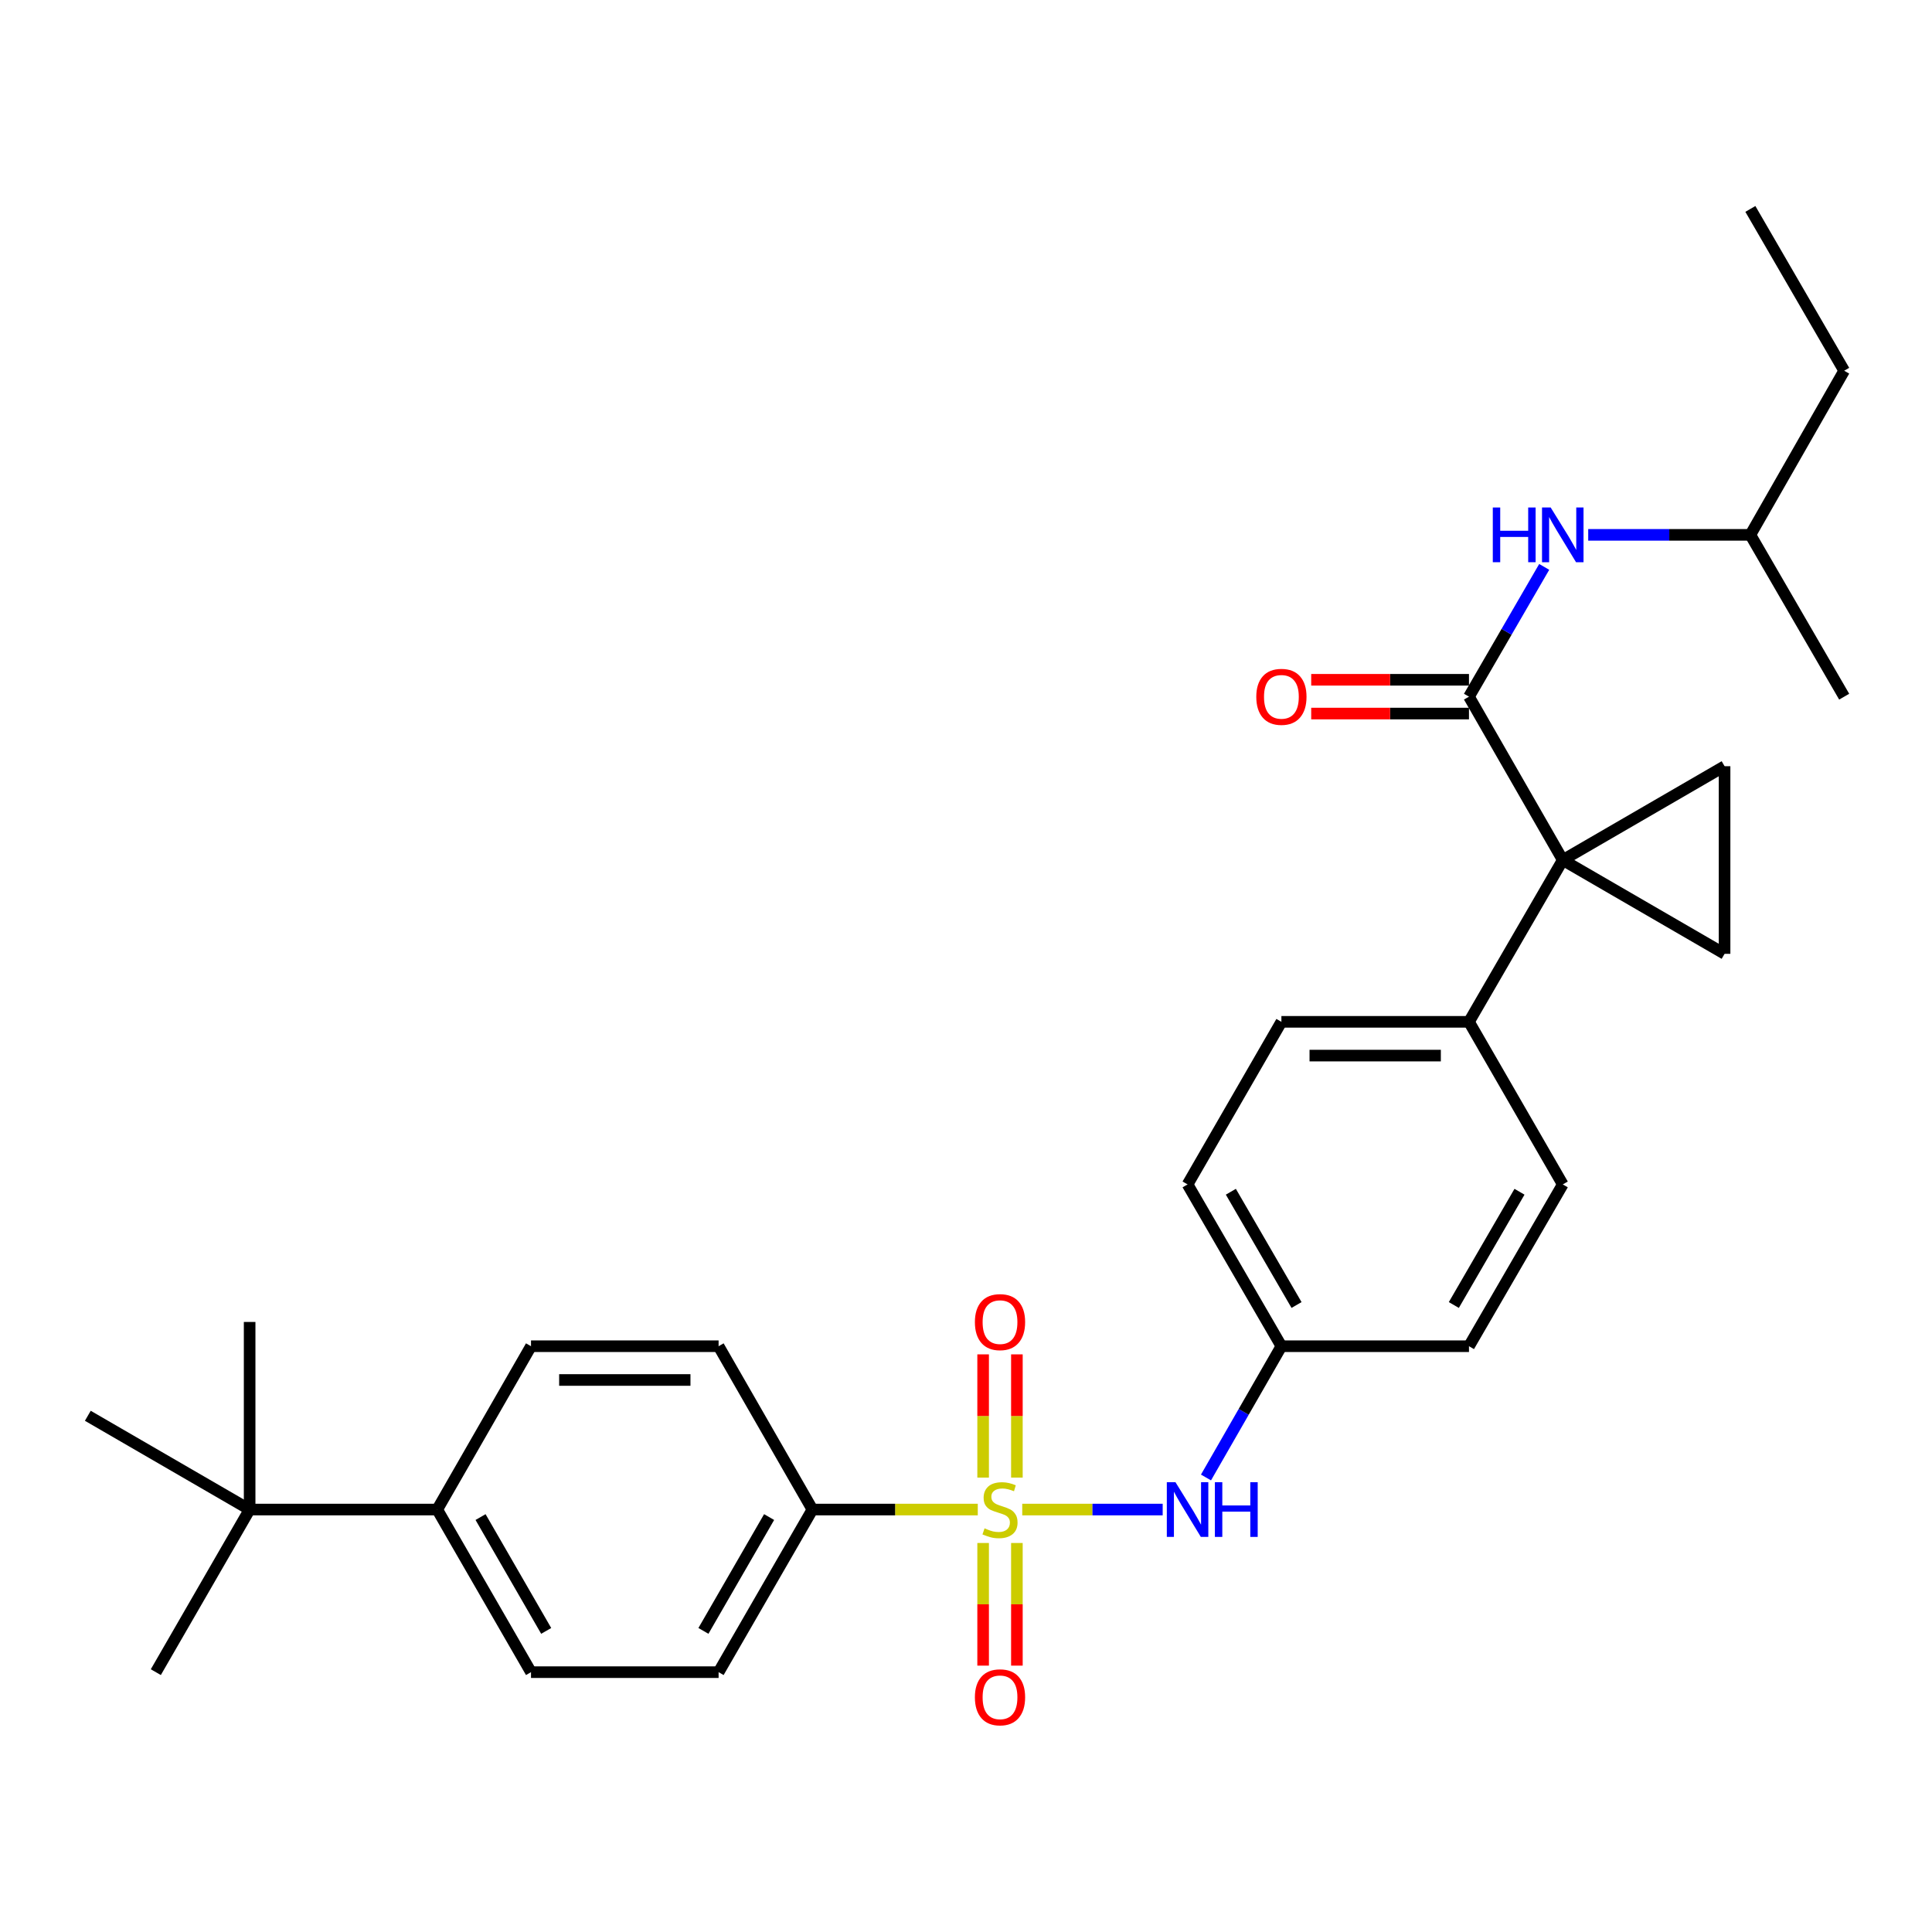 <?xml version='1.0' encoding='iso-8859-1'?>
<svg version='1.1' baseProfile='full'
              xmlns='http://www.w3.org/2000/svg'
                      xmlns:rdkit='http://www.rdkit.org/xml'
                      xmlns:xlink='http://www.w3.org/1999/xlink'
                  xml:space='preserve'
width='1000px' height='1000px' viewBox='0 0 1000 1000'>
<!-- END OF HEADER -->
<rect style='opacity:1.0;fill:#FFFFFF;stroke:none' width='1000' height='1000' x='0' y='0'> </rect>
<path class='bond-4' d='M 529.111,781.342 L 565.457,781.342' style='fill:none;fill-rule:evenodd;stroke:#CCCC00;stroke-width:6px;stroke-linecap:butt;stroke-linejoin:miter;stroke-opacity:1' />
<path class='bond-4' d='M 565.457,781.342 L 601.803,781.342' style='fill:none;fill-rule:evenodd;stroke:#0000FF;stroke-width:6px;stroke-linecap:butt;stroke-linejoin:miter;stroke-opacity:1' />
<path class='bond-5' d='M 506.097,781.342 L 463.306,781.342' style='fill:none;fill-rule:evenodd;stroke:#CCCC00;stroke-width:6px;stroke-linecap:butt;stroke-linejoin:miter;stroke-opacity:1' />
<path class='bond-5' d='M 463.306,781.342 L 420.515,781.342' style='fill:none;fill-rule:evenodd;stroke:#000000;stroke-width:6px;stroke-linecap:butt;stroke-linejoin:miter;stroke-opacity:1' />
<path class='bond-8' d='M 526.343,764.795 L 526.343,732.906' style='fill:none;fill-rule:evenodd;stroke:#CCCC00;stroke-width:6px;stroke-linecap:butt;stroke-linejoin:miter;stroke-opacity:1' />
<path class='bond-8' d='M 526.343,732.906 L 526.343,701.018' style='fill:none;fill-rule:evenodd;stroke:#FF0000;stroke-width:6px;stroke-linecap:butt;stroke-linejoin:miter;stroke-opacity:1' />
<path class='bond-8' d='M 508.865,764.795 L 508.865,732.906' style='fill:none;fill-rule:evenodd;stroke:#CCCC00;stroke-width:6px;stroke-linecap:butt;stroke-linejoin:miter;stroke-opacity:1' />
<path class='bond-8' d='M 508.865,732.906 L 508.865,701.018' style='fill:none;fill-rule:evenodd;stroke:#FF0000;stroke-width:6px;stroke-linecap:butt;stroke-linejoin:miter;stroke-opacity:1' />
<path class='bond-9' d='M 508.865,798.65 L 508.865,830.388' style='fill:none;fill-rule:evenodd;stroke:#CCCC00;stroke-width:6px;stroke-linecap:butt;stroke-linejoin:miter;stroke-opacity:1' />
<path class='bond-9' d='M 508.865,830.388 L 508.865,862.126' style='fill:none;fill-rule:evenodd;stroke:#FF0000;stroke-width:6px;stroke-linecap:butt;stroke-linejoin:miter;stroke-opacity:1' />
<path class='bond-9' d='M 526.343,798.65 L 526.343,830.388' style='fill:none;fill-rule:evenodd;stroke:#CCCC00;stroke-width:6px;stroke-linecap:butt;stroke-linejoin:miter;stroke-opacity:1' />
<path class='bond-9' d='M 526.343,830.388 L 526.343,862.126' style='fill:none;fill-rule:evenodd;stroke:#FF0000;stroke-width:6px;stroke-linecap:butt;stroke-linejoin:miter;stroke-opacity:1' />
<path class='bond-0' d='M 808.889,445.15 L 760.339,528.897' style='fill:none;fill-rule:evenodd;stroke:#000000;stroke-width:6px;stroke-linecap:butt;stroke-linejoin:miter;stroke-opacity:1' />
<path class='bond-1' d='M 808.889,445.15 L 760.339,360.597' style='fill:none;fill-rule:evenodd;stroke:#000000;stroke-width:6px;stroke-linecap:butt;stroke-linejoin:miter;stroke-opacity:1' />
<path class='bond-2' d='M 808.889,445.15 L 892.636,396.591' style='fill:none;fill-rule:evenodd;stroke:#000000;stroke-width:6px;stroke-linecap:butt;stroke-linejoin:miter;stroke-opacity:1' />
<path class='bond-3' d='M 808.889,445.15 L 892.636,493.699' style='fill:none;fill-rule:evenodd;stroke:#000000;stroke-width:6px;stroke-linecap:butt;stroke-linejoin:miter;stroke-opacity:1' />
<path class='bond-6' d='M 760.339,360.597 L 779.809,327.008' style='fill:none;fill-rule:evenodd;stroke:#000000;stroke-width:6px;stroke-linecap:butt;stroke-linejoin:miter;stroke-opacity:1' />
<path class='bond-6' d='M 779.809,327.008 L 799.278,293.42' style='fill:none;fill-rule:evenodd;stroke:#0000FF;stroke-width:6px;stroke-linecap:butt;stroke-linejoin:miter;stroke-opacity:1' />
<path class='bond-10' d='M 760.339,351.858 L 719.509,351.858' style='fill:none;fill-rule:evenodd;stroke:#000000;stroke-width:6px;stroke-linecap:butt;stroke-linejoin:miter;stroke-opacity:1' />
<path class='bond-10' d='M 719.509,351.858 L 678.678,351.858' style='fill:none;fill-rule:evenodd;stroke:#FF0000;stroke-width:6px;stroke-linecap:butt;stroke-linejoin:miter;stroke-opacity:1' />
<path class='bond-10' d='M 760.339,369.335 L 719.509,369.335' style='fill:none;fill-rule:evenodd;stroke:#000000;stroke-width:6px;stroke-linecap:butt;stroke-linejoin:miter;stroke-opacity:1' />
<path class='bond-10' d='M 719.509,369.335 L 678.678,369.335' style='fill:none;fill-rule:evenodd;stroke:#FF0000;stroke-width:6px;stroke-linecap:butt;stroke-linejoin:miter;stroke-opacity:1' />
<path class='bond-31' d='M 892.636,396.591 L 892.636,493.699' style='fill:none;fill-rule:evenodd;stroke:#000000;stroke-width:6px;stroke-linecap:butt;stroke-linejoin:miter;stroke-opacity:1' />
<path class='bond-17' d='M 624.218,764.745 L 643.734,730.772' style='fill:none;fill-rule:evenodd;stroke:#0000FF;stroke-width:6px;stroke-linecap:butt;stroke-linejoin:miter;stroke-opacity:1' />
<path class='bond-17' d='M 643.734,730.772 L 663.251,696.799' style='fill:none;fill-rule:evenodd;stroke:#000000;stroke-width:6px;stroke-linecap:butt;stroke-linejoin:miter;stroke-opacity:1' />
<path class='bond-13' d='M 420.515,781.342 L 371.947,696.799' style='fill:none;fill-rule:evenodd;stroke:#000000;stroke-width:6px;stroke-linecap:butt;stroke-linejoin:miter;stroke-opacity:1' />
<path class='bond-14' d='M 420.515,781.342 L 371.947,865.507' style='fill:none;fill-rule:evenodd;stroke:#000000;stroke-width:6px;stroke-linecap:butt;stroke-linejoin:miter;stroke-opacity:1' />
<path class='bond-14' d='M 398.092,785.231 L 364.094,844.147' style='fill:none;fill-rule:evenodd;stroke:#000000;stroke-width:6px;stroke-linecap:butt;stroke-linejoin:miter;stroke-opacity:1' />
<path class='bond-22' d='M 822.056,276.84 L 864.021,276.84' style='fill:none;fill-rule:evenodd;stroke:#0000FF;stroke-width:6px;stroke-linecap:butt;stroke-linejoin:miter;stroke-opacity:1' />
<path class='bond-22' d='M 864.021,276.84 L 905.987,276.84' style='fill:none;fill-rule:evenodd;stroke:#000000;stroke-width:6px;stroke-linecap:butt;stroke-linejoin:miter;stroke-opacity:1' />
<path class='bond-7' d='M 760.339,528.897 L 663.251,528.897' style='fill:none;fill-rule:evenodd;stroke:#000000;stroke-width:6px;stroke-linecap:butt;stroke-linejoin:miter;stroke-opacity:1' />
<path class='bond-7' d='M 745.776,546.374 L 677.814,546.374' style='fill:none;fill-rule:evenodd;stroke:#000000;stroke-width:6px;stroke-linecap:butt;stroke-linejoin:miter;stroke-opacity:1' />
<path class='bond-30' d='M 760.339,528.897 L 808.889,613.052' style='fill:none;fill-rule:evenodd;stroke:#000000;stroke-width:6px;stroke-linecap:butt;stroke-linejoin:miter;stroke-opacity:1' />
<path class='bond-11' d='M 129.211,781.342 L 226.31,781.342' style='fill:none;fill-rule:evenodd;stroke:#000000;stroke-width:6px;stroke-linecap:butt;stroke-linejoin:miter;stroke-opacity:1' />
<path class='bond-23' d='M 129.211,781.342 L 45.455,732.803' style='fill:none;fill-rule:evenodd;stroke:#000000;stroke-width:6px;stroke-linecap:butt;stroke-linejoin:miter;stroke-opacity:1' />
<path class='bond-24' d='M 129.211,781.342 L 129.211,684.244' style='fill:none;fill-rule:evenodd;stroke:#000000;stroke-width:6px;stroke-linecap:butt;stroke-linejoin:miter;stroke-opacity:1' />
<path class='bond-25' d='M 129.211,781.342 L 80.653,865.507' style='fill:none;fill-rule:evenodd;stroke:#000000;stroke-width:6px;stroke-linecap:butt;stroke-linejoin:miter;stroke-opacity:1' />
<path class='bond-12' d='M 226.31,781.342 L 274.849,865.507' style='fill:none;fill-rule:evenodd;stroke:#000000;stroke-width:6px;stroke-linecap:butt;stroke-linejoin:miter;stroke-opacity:1' />
<path class='bond-12' d='M 248.731,785.235 L 282.708,844.151' style='fill:none;fill-rule:evenodd;stroke:#000000;stroke-width:6px;stroke-linecap:butt;stroke-linejoin:miter;stroke-opacity:1' />
<path class='bond-29' d='M 226.31,781.342 L 274.849,696.799' style='fill:none;fill-rule:evenodd;stroke:#000000;stroke-width:6px;stroke-linecap:butt;stroke-linejoin:miter;stroke-opacity:1' />
<path class='bond-15' d='M 371.947,696.799 L 274.849,696.799' style='fill:none;fill-rule:evenodd;stroke:#000000;stroke-width:6px;stroke-linecap:butt;stroke-linejoin:miter;stroke-opacity:1' />
<path class='bond-15' d='M 357.382,714.277 L 289.414,714.277' style='fill:none;fill-rule:evenodd;stroke:#000000;stroke-width:6px;stroke-linecap:butt;stroke-linejoin:miter;stroke-opacity:1' />
<path class='bond-16' d='M 371.947,865.507 L 274.849,865.507' style='fill:none;fill-rule:evenodd;stroke:#000000;stroke-width:6px;stroke-linecap:butt;stroke-linejoin:miter;stroke-opacity:1' />
<path class='bond-20' d='M 663.251,696.799 L 760.339,696.799' style='fill:none;fill-rule:evenodd;stroke:#000000;stroke-width:6px;stroke-linecap:butt;stroke-linejoin:miter;stroke-opacity:1' />
<path class='bond-21' d='M 663.251,696.799 L 614.683,613.052' style='fill:none;fill-rule:evenodd;stroke:#000000;stroke-width:6px;stroke-linecap:butt;stroke-linejoin:miter;stroke-opacity:1' />
<path class='bond-21' d='M 671.085,675.469 L 637.087,616.846' style='fill:none;fill-rule:evenodd;stroke:#000000;stroke-width:6px;stroke-linecap:butt;stroke-linejoin:miter;stroke-opacity:1' />
<path class='bond-18' d='M 663.251,528.897 L 614.683,613.052' style='fill:none;fill-rule:evenodd;stroke:#000000;stroke-width:6px;stroke-linecap:butt;stroke-linejoin:miter;stroke-opacity:1' />
<path class='bond-19' d='M 808.889,613.052 L 760.339,696.799' style='fill:none;fill-rule:evenodd;stroke:#000000;stroke-width:6px;stroke-linecap:butt;stroke-linejoin:miter;stroke-opacity:1' />
<path class='bond-19' d='M 786.486,616.848 L 752.501,675.471' style='fill:none;fill-rule:evenodd;stroke:#000000;stroke-width:6px;stroke-linecap:butt;stroke-linejoin:miter;stroke-opacity:1' />
<path class='bond-26' d='M 905.987,276.84 L 954.545,191.889' style='fill:none;fill-rule:evenodd;stroke:#000000;stroke-width:6px;stroke-linecap:butt;stroke-linejoin:miter;stroke-opacity:1' />
<path class='bond-27' d='M 905.987,276.84 L 954.545,360.597' style='fill:none;fill-rule:evenodd;stroke:#000000;stroke-width:6px;stroke-linecap:butt;stroke-linejoin:miter;stroke-opacity:1' />
<path class='bond-28' d='M 954.545,191.889 L 905.987,108.141' style='fill:none;fill-rule:evenodd;stroke:#000000;stroke-width:6px;stroke-linecap:butt;stroke-linejoin:miter;stroke-opacity:1' />
<path  class='atom-0' d='M 509.604 791.062
Q 509.924 791.182, 511.244 791.742
Q 512.564 792.302, 514.004 792.662
Q 515.484 792.982, 516.924 792.982
Q 519.604 792.982, 521.164 791.702
Q 522.724 790.382, 522.724 788.102
Q 522.724 786.542, 521.924 785.582
Q 521.164 784.622, 519.964 784.102
Q 518.764 783.582, 516.764 782.982
Q 514.244 782.222, 512.724 781.502
Q 511.244 780.782, 510.164 779.262
Q 509.124 777.742, 509.124 775.182
Q 509.124 771.622, 511.524 769.422
Q 513.964 767.222, 518.764 767.222
Q 522.044 767.222, 525.764 768.782
L 524.844 771.862
Q 521.444 770.462, 518.884 770.462
Q 516.124 770.462, 514.604 771.622
Q 513.084 772.742, 513.124 774.702
Q 513.124 776.222, 513.884 777.142
Q 514.684 778.062, 515.804 778.582
Q 516.964 779.102, 518.884 779.702
Q 521.444 780.502, 522.964 781.302
Q 524.484 782.102, 525.564 783.742
Q 526.684 785.342, 526.684 788.102
Q 526.684 792.022, 524.044 794.142
Q 521.444 796.222, 517.084 796.222
Q 514.564 796.222, 512.644 795.662
Q 510.764 795.142, 508.524 794.222
L 509.604 791.062
' fill='#CCCC00'/>
<path  class='atom-5' d='M 608.423 767.182
L 617.703 782.182
Q 618.623 783.662, 620.103 786.342
Q 621.583 789.022, 621.663 789.182
L 621.663 767.182
L 625.423 767.182
L 625.423 795.502
L 621.543 795.502
L 611.583 779.102
Q 610.423 777.182, 609.183 774.982
Q 607.983 772.782, 607.623 772.102
L 607.623 795.502
L 603.943 795.502
L 603.943 767.182
L 608.423 767.182
' fill='#0000FF'/>
<path  class='atom-5' d='M 628.823 767.182
L 632.663 767.182
L 632.663 779.222
L 647.143 779.222
L 647.143 767.182
L 650.983 767.182
L 650.983 795.502
L 647.143 795.502
L 647.143 782.422
L 632.663 782.422
L 632.663 795.502
L 628.823 795.502
L 628.823 767.182
' fill='#0000FF'/>
<path  class='atom-7' d='M 772.669 262.68
L 776.509 262.68
L 776.509 274.72
L 790.989 274.72
L 790.989 262.68
L 794.829 262.68
L 794.829 291
L 790.989 291
L 790.989 277.92
L 776.509 277.92
L 776.509 291
L 772.669 291
L 772.669 262.68
' fill='#0000FF'/>
<path  class='atom-7' d='M 802.629 262.68
L 811.909 277.68
Q 812.829 279.16, 814.309 281.84
Q 815.789 284.52, 815.869 284.68
L 815.869 262.68
L 819.629 262.68
L 819.629 291
L 815.749 291
L 805.789 274.6
Q 804.629 272.68, 803.389 270.48
Q 802.189 268.28, 801.829 267.6
L 801.829 291
L 798.149 291
L 798.149 262.68
L 802.629 262.68
' fill='#0000FF'/>
<path  class='atom-9' d='M 504.604 684.324
Q 504.604 677.524, 507.964 673.724
Q 511.324 669.924, 517.604 669.924
Q 523.884 669.924, 527.244 673.724
Q 530.604 677.524, 530.604 684.324
Q 530.604 691.204, 527.204 695.124
Q 523.804 699.004, 517.604 699.004
Q 511.364 699.004, 507.964 695.124
Q 504.604 691.244, 504.604 684.324
M 517.604 695.804
Q 521.924 695.804, 524.244 692.924
Q 526.604 690.004, 526.604 684.324
Q 526.604 678.764, 524.244 675.964
Q 521.924 673.124, 517.604 673.124
Q 513.284 673.124, 510.924 675.924
Q 508.604 678.724, 508.604 684.324
Q 508.604 690.044, 510.924 692.924
Q 513.284 695.804, 517.604 695.804
' fill='#FF0000'/>
<path  class='atom-10' d='M 504.604 878.52
Q 504.604 871.72, 507.964 867.92
Q 511.324 864.12, 517.604 864.12
Q 523.884 864.12, 527.244 867.92
Q 530.604 871.72, 530.604 878.52
Q 530.604 885.4, 527.204 889.32
Q 523.804 893.2, 517.604 893.2
Q 511.364 893.2, 507.964 889.32
Q 504.604 885.44, 504.604 878.52
M 517.604 890
Q 521.924 890, 524.244 887.12
Q 526.604 884.2, 526.604 878.52
Q 526.604 872.96, 524.244 870.16
Q 521.924 867.32, 517.604 867.32
Q 513.284 867.32, 510.924 870.12
Q 508.604 872.92, 508.604 878.52
Q 508.604 884.24, 510.924 887.12
Q 513.284 890, 517.604 890
' fill='#FF0000'/>
<path  class='atom-11' d='M 650.251 360.677
Q 650.251 353.877, 653.611 350.077
Q 656.971 346.277, 663.251 346.277
Q 669.531 346.277, 672.891 350.077
Q 676.251 353.877, 676.251 360.677
Q 676.251 367.557, 672.851 371.477
Q 669.451 375.357, 663.251 375.357
Q 657.011 375.357, 653.611 371.477
Q 650.251 367.597, 650.251 360.677
M 663.251 372.157
Q 667.571 372.157, 669.891 369.277
Q 672.251 366.357, 672.251 360.677
Q 672.251 355.117, 669.891 352.317
Q 667.571 349.477, 663.251 349.477
Q 658.931 349.477, 656.571 352.277
Q 654.251 355.077, 654.251 360.677
Q 654.251 366.397, 656.571 369.277
Q 658.931 372.157, 663.251 372.157
' fill='#FF0000'/>
</svg>

